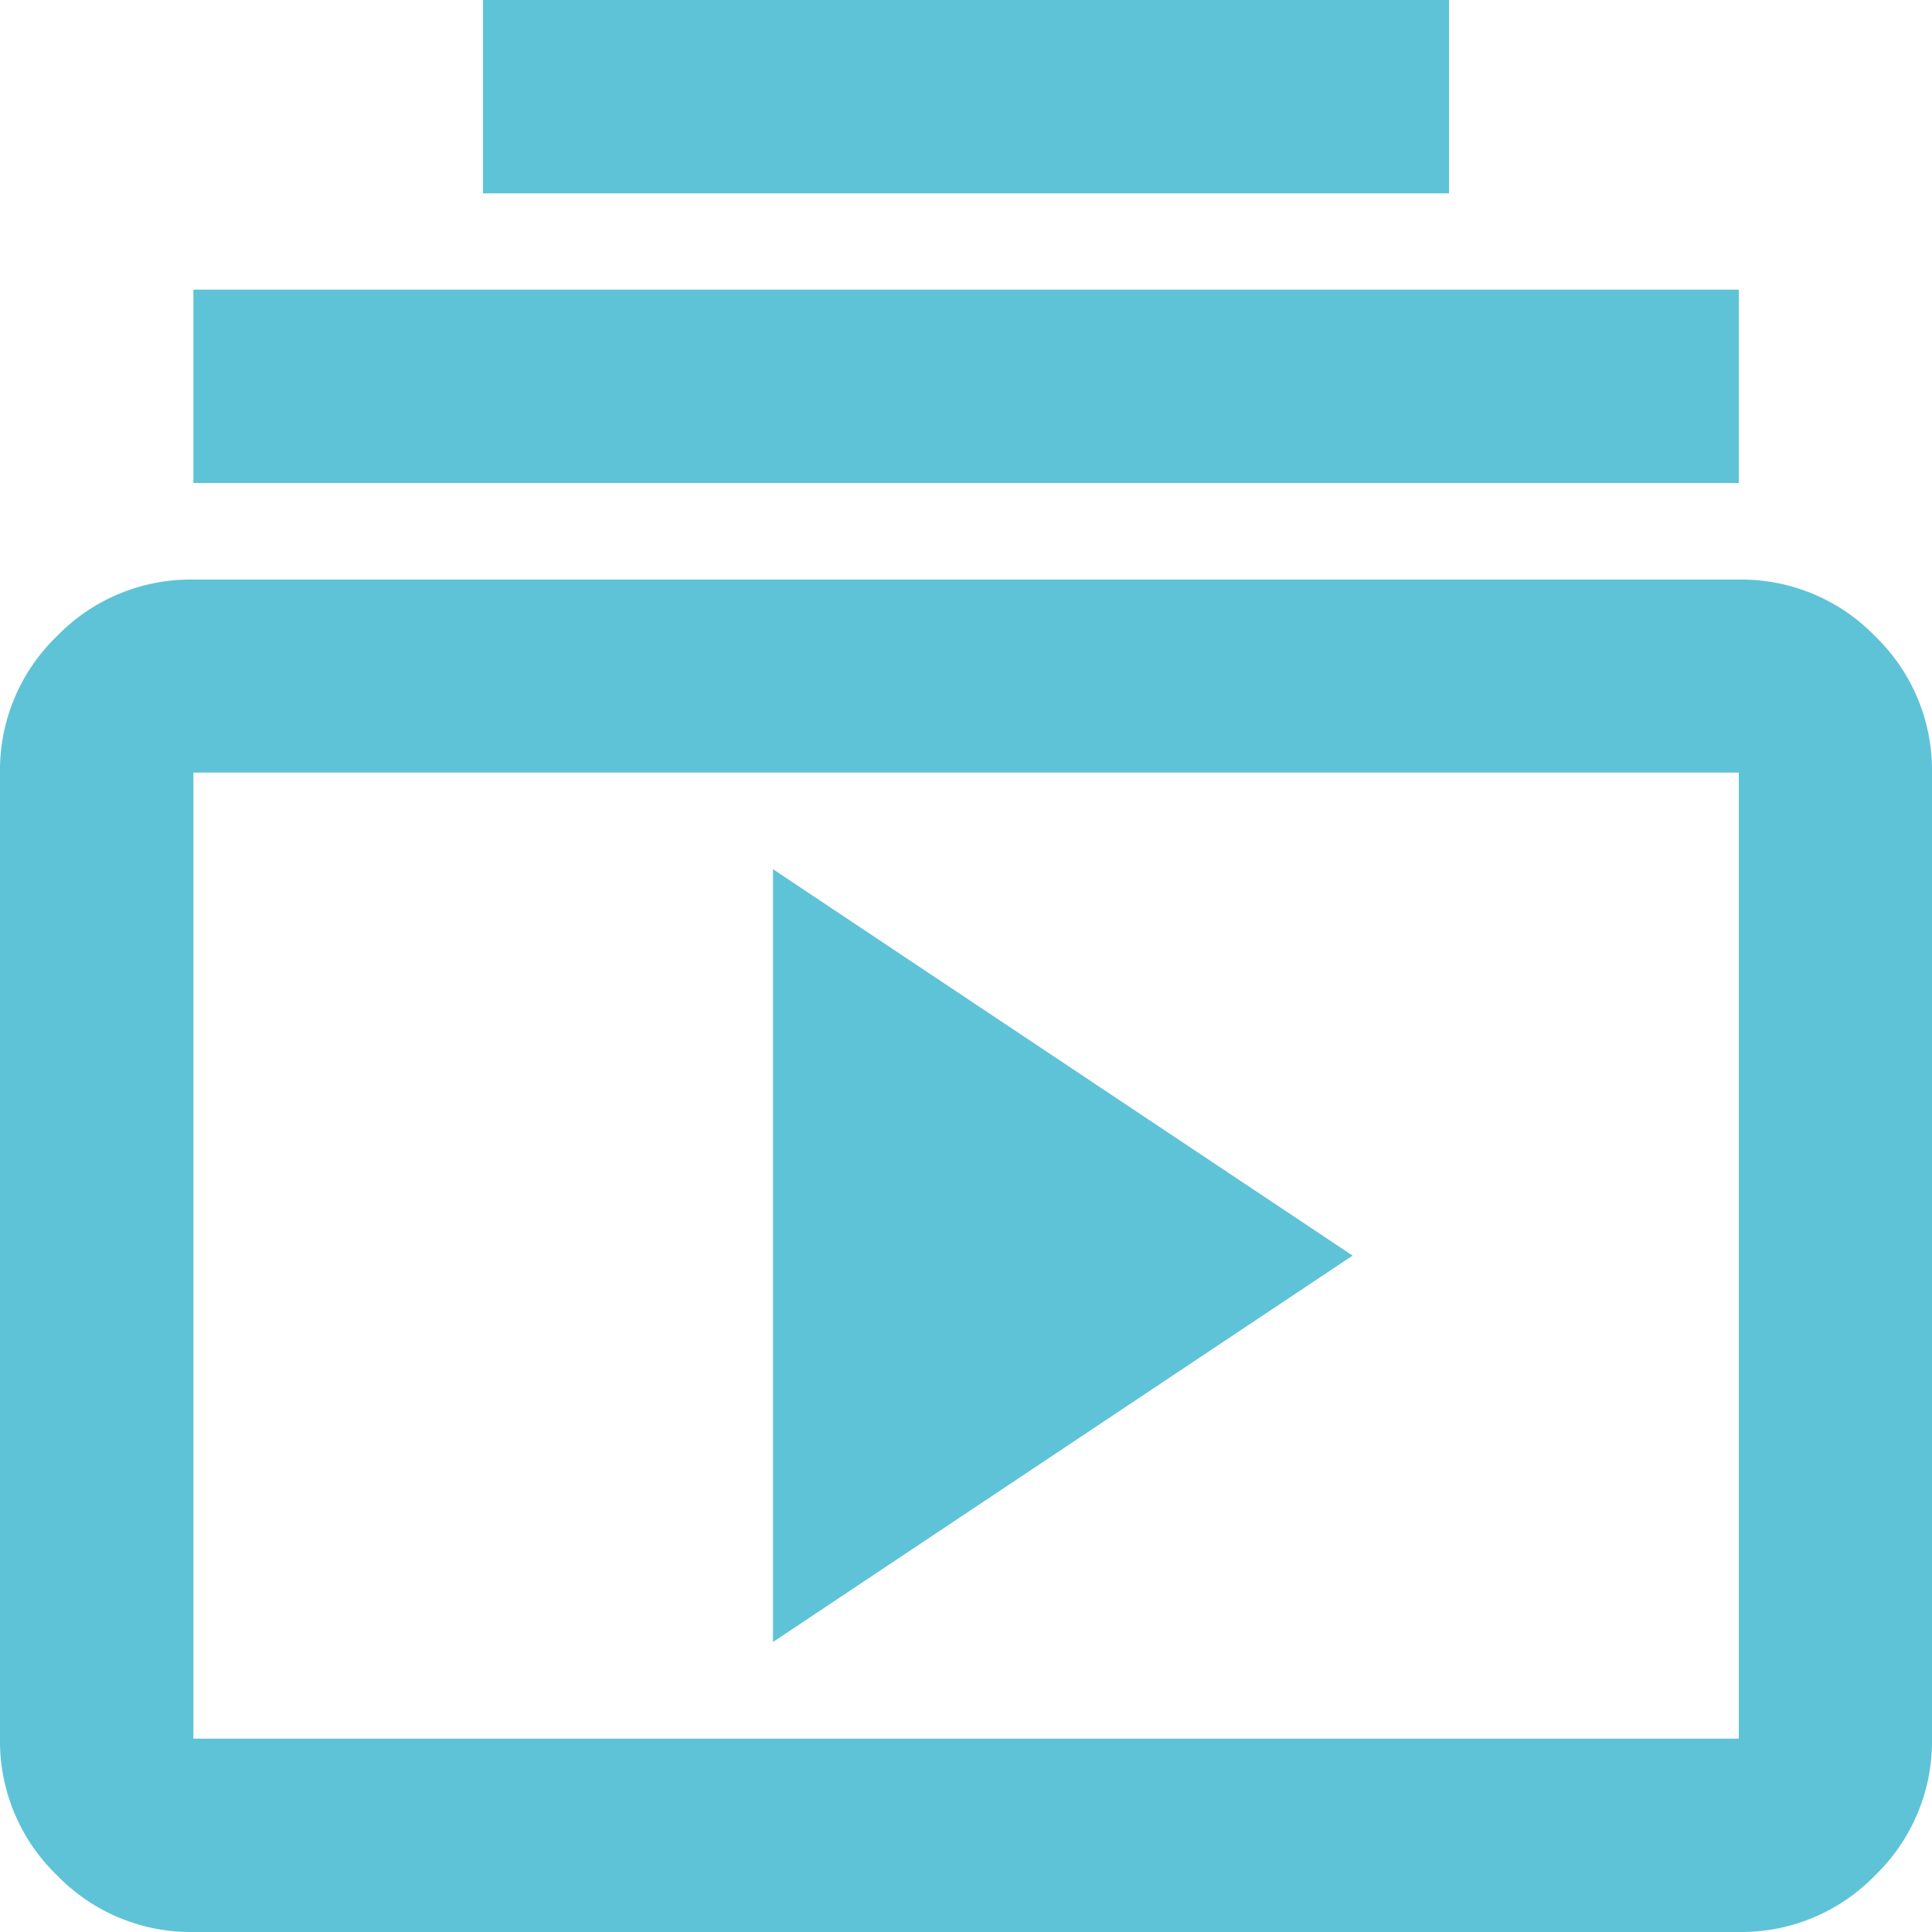<svg xmlns="http://www.w3.org/2000/svg" width="44.959" height="44.959" viewBox="0 0 44.959 44.959">
  <path id="subscriptions_24dp_5F6368_FILL0_wght400_GRAD0_opsz24" d="M15.7-78.241a4.329,4.329,0,0,1-3.175-1.321A4.329,4.329,0,0,1,11.2-82.737v-22.48a4.329,4.329,0,0,1,1.321-3.175,4.329,4.329,0,0,1,3.175-1.321H51.663a4.329,4.329,0,0,1,3.175,1.321,4.329,4.329,0,0,1,1.321,3.175v22.48a4.329,4.329,0,0,1-1.321,3.175,4.329,4.329,0,0,1-3.175,1.321Zm0-4.5H51.663v-22.48H15.7Zm13.488-2.248,13.488-8.992-13.488-8.992ZM15.7-111.96v-4.5H51.663v4.5ZM22.44-118.7v-4.5h22.48v4.5ZM15.7-82.737v0Z" transform="translate(-11.2 123.2)" fill="#5ec3d7"/>
</svg>

